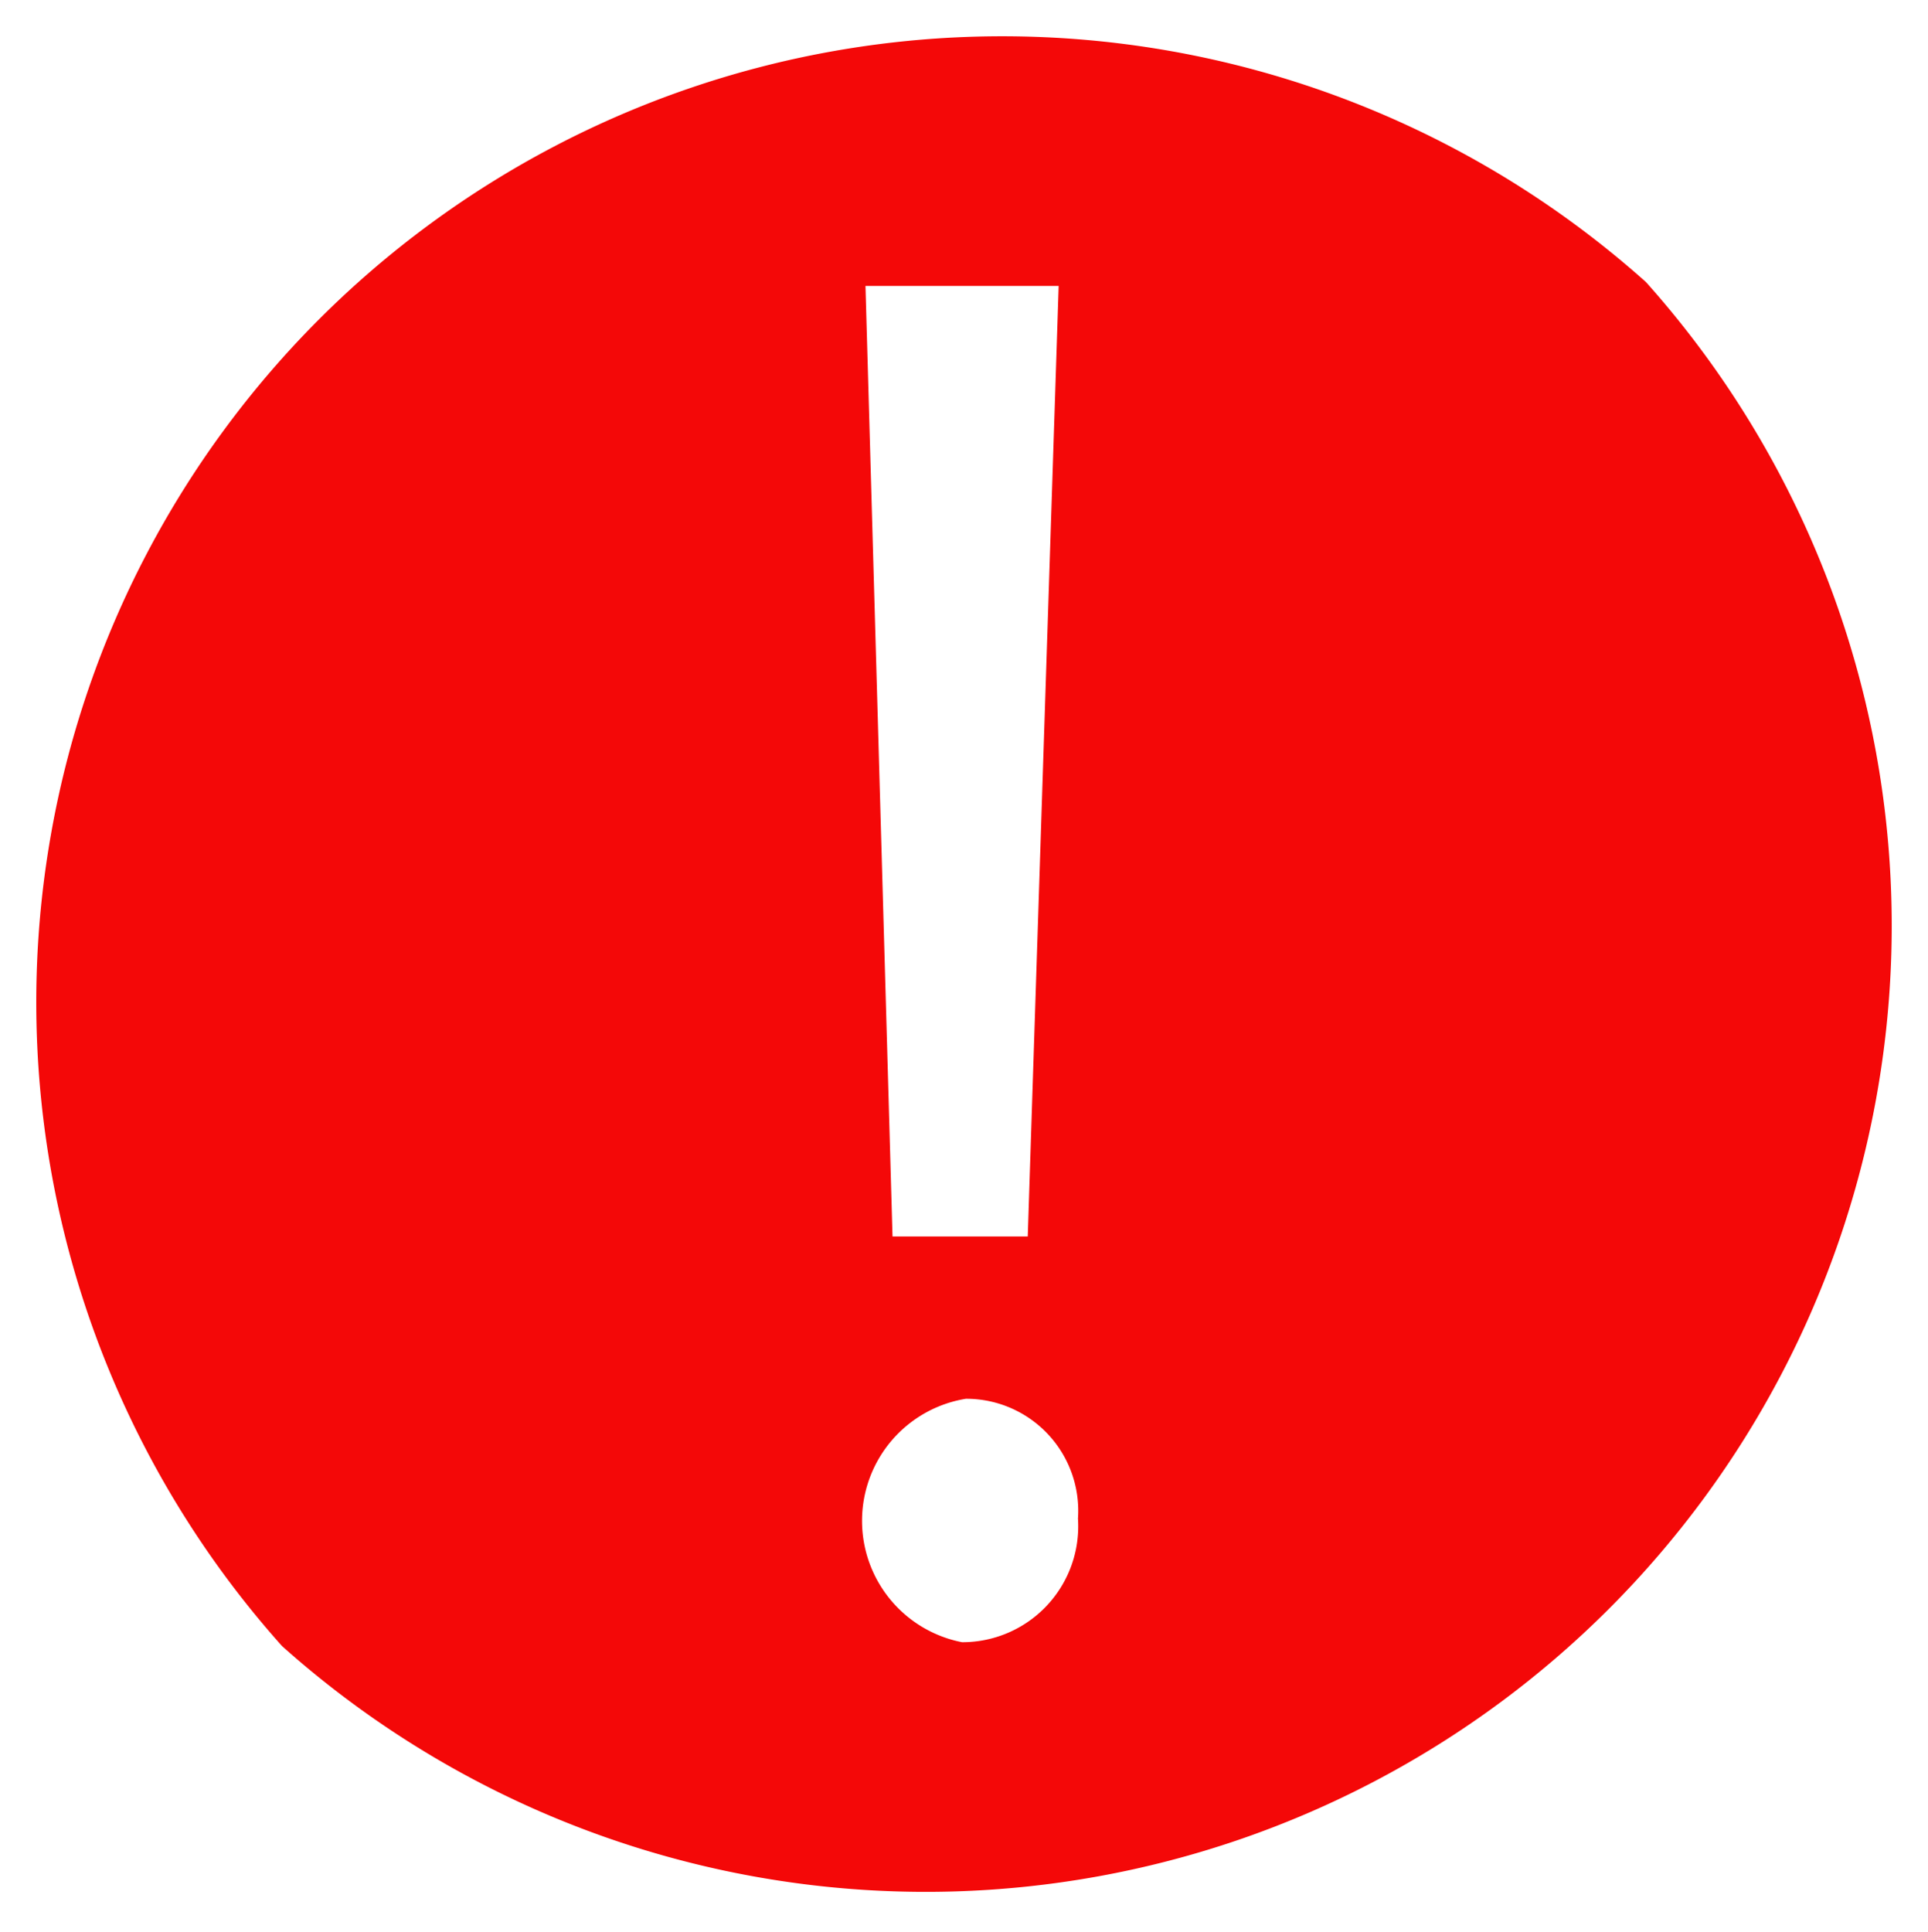 <svg id="Layer_1" data-name="Layer 1" xmlns="http://www.w3.org/2000/svg" width="49.9" height="50" viewBox="0 0 49.9 50"><defs><style>.cls-1{fill:#f40808;}</style></defs><path class="cls-1" d="M42.7,7.4A25,25,0,0,0,7.4,42.7,25,25,0,0,0,42.7,7.4Zm-15.2.1-.8,24.6H23.2L22.5,7.5ZM25,42.6a3.2,3.2,0,0,1,.1-6.3A2.9,2.9,0,0,1,28,39.4,3,3,0,0,1,25,42.6Z" transform="translate(-0.1 -0.1)"/></svg>